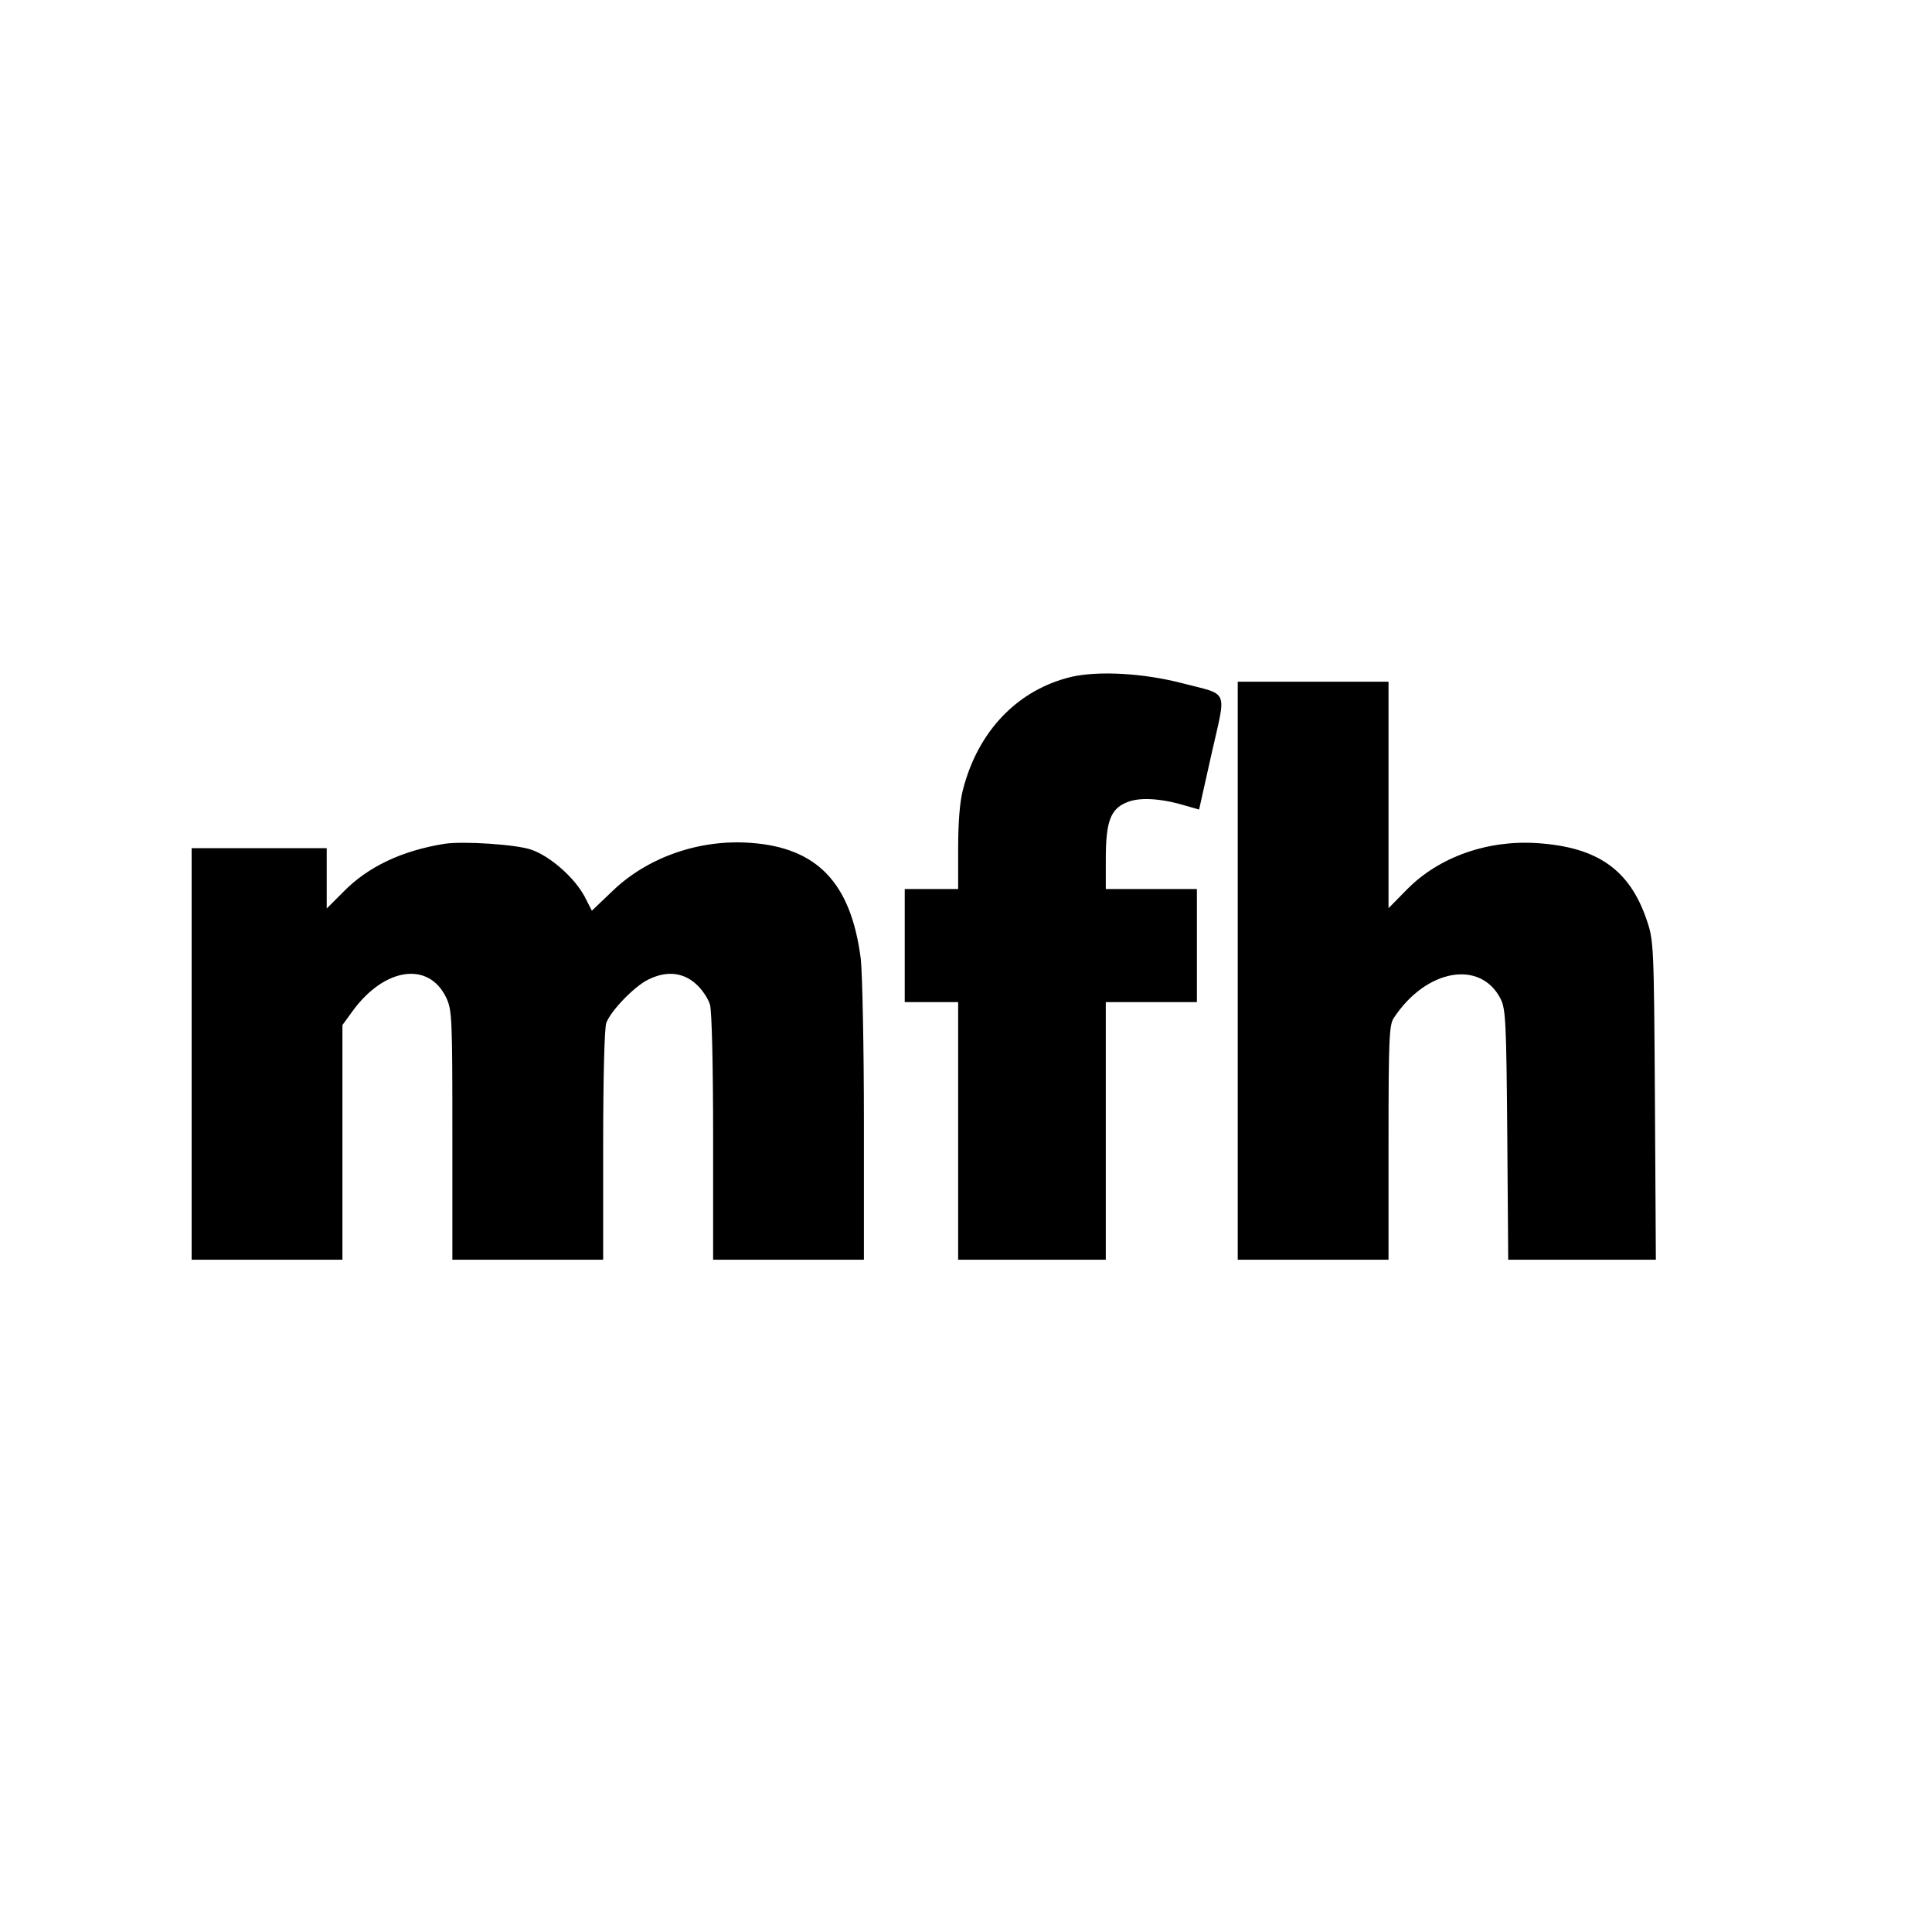 <?xml version="1.0" standalone="no"?>
<!DOCTYPE svg PUBLIC "-//W3C//DTD SVG 20010904//EN"
 "http://www.w3.org/TR/2001/REC-SVG-20010904/DTD/svg10.dtd">
<svg version="1.0" xmlns="http://www.w3.org/2000/svg"
 width="615pt" height="615pt" viewBox="0 0 615 615"
 preserveAspectRatio="xMidYMid meet">
<g transform="translate(0,615) scale(0.1,-0.1)"
fill="#000000" stroke="none">
<path d="M3413 3996 c-172 -40 -300 -172 -348 -361 -10 -38 -15 -105 -15 -187
l0 -128 -85 0 -85 0 0 -180 0 -180 85 0 85 0 0 -410 0 -410 235 0 235 0 0 410
0 410 145 0 145 0 0 180 0 180 -145 0 -145 0 0 95 c0 120 15 160 67 181 40 17
109 13 188 -11 l42 -12 40 179 c47 208 57 184 -93 223 -123 32 -264 40 -351
21z"/>
<path d="M3940 3060 l0 -920 240 0 240 0 0 373 c0 330 2 375 17 397 103 156
276 186 340 60 16 -32 18 -75 21 -432 l3 -398 235 0 235 0 -3 508 c-3 493 -4
509 -26 573 -54 160 -156 232 -347 245 -160 11 -315 -44 -417 -148 l-58 -59 0
361 0 360 -240 0 -240 0 0 -920z"/>
<path d="M1415 3464 c-136 -22 -244 -73 -322 -153 l-53 -53 0 96 0 96 -215 0
-215 0 0 -655 0 -655 240 0 240 0 0 373 0 374 32 44 c101 139 242 160 298 44
19 -39 20 -63 20 -438 l0 -397 240 0 240 0 0 364 c0 212 4 375 10 390 14 38
88 115 132 137 57 29 110 25 152 -12 20 -17 40 -47 46 -67 6 -22 10 -192 10
-424 l0 -388 240 0 240 0 0 438 c0 243 -5 474 -10 520 -31 241 -138 354 -351
369 -163 12 -328 -46 -439 -153 l-66 -63 -23 45 c-32 60 -109 128 -169 149
-47 17 -218 28 -277 19z"/>
</g>
</svg>
